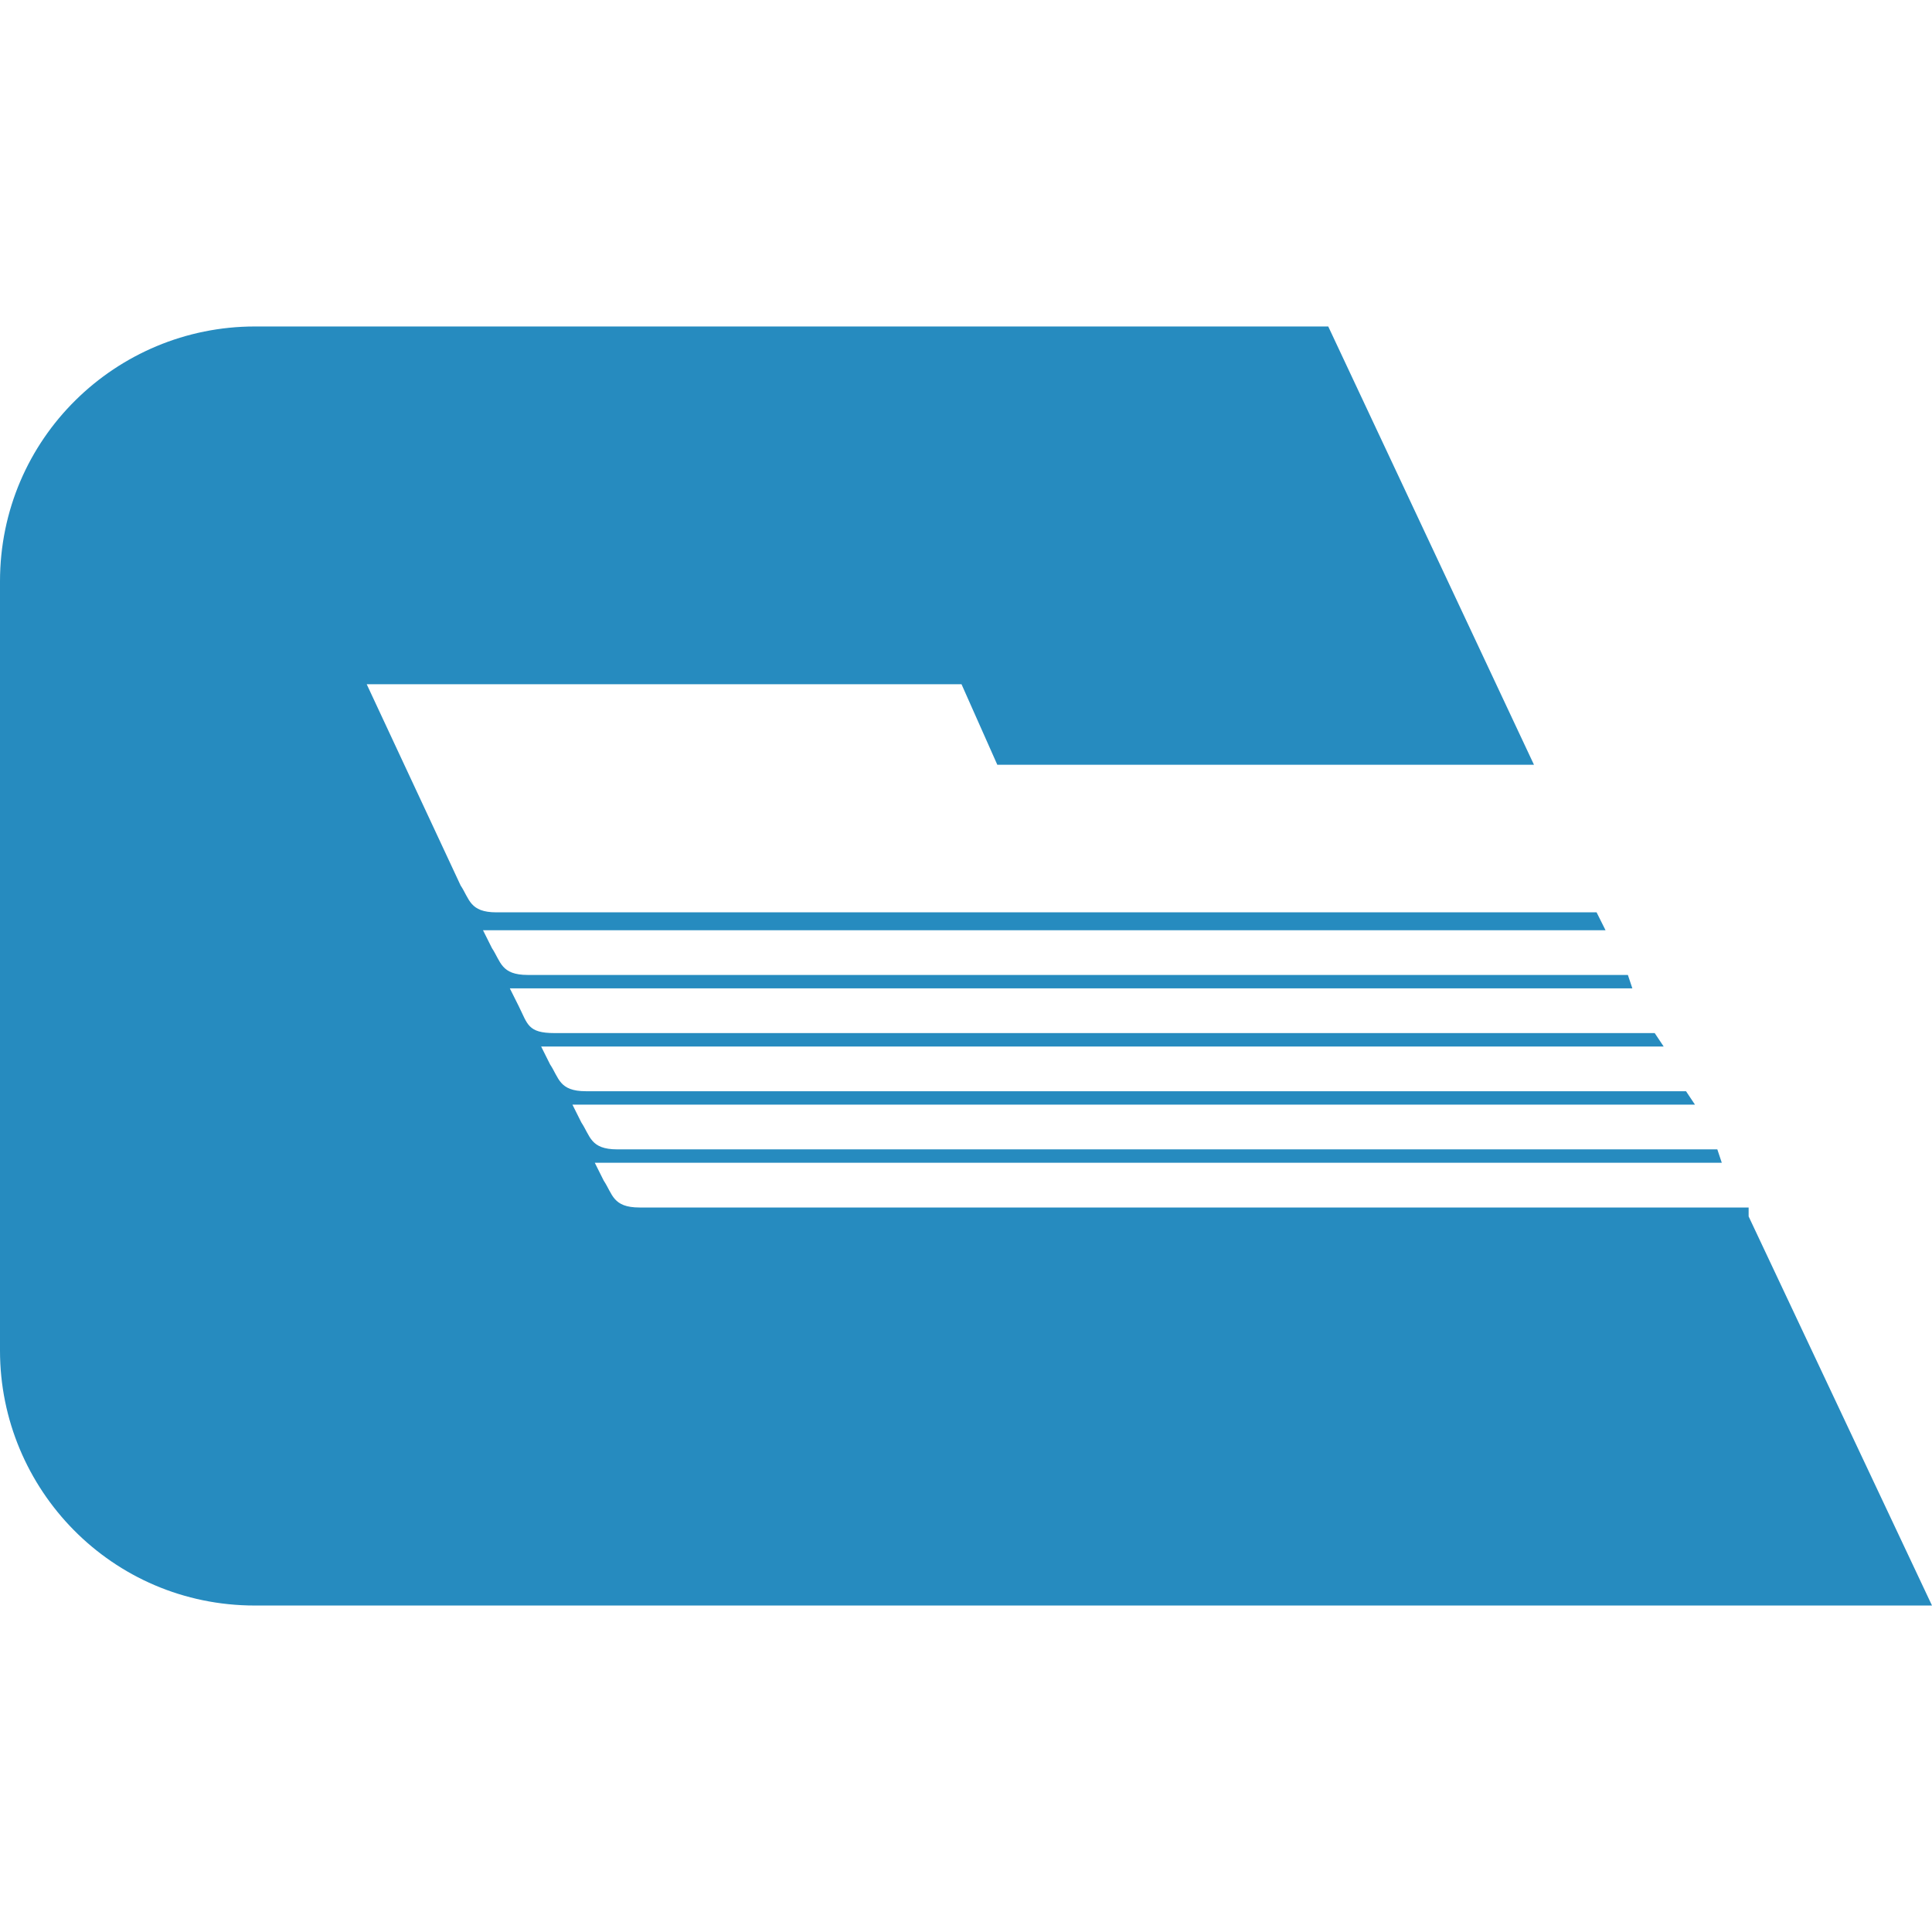 <svg enable-background="new 0 0 43.2 43.2" viewBox="0 0 43.2 43.2" xmlns="http://www.w3.org/2000/svg"><path d="m39.1 27.2 4.1 8.7h-37.5c-3.2 0-5.7-2.6-5.7-5.7v-17.2c0-3.2 2.6-5.7 5.7-5.7h24l4.6 9.8h-12l-.8-1.8h-13.3l2.1 4.5c.2.3.2.6.8.6h24.6l.2.4h-25.1l.2.4c.2.3.2.6.8.6h24.6l.1.3h-25.1l.2.4c.2.4.2.6.8.6h24.6l.2.3h-25.1l.2.4c.2.3.2.6.8.6h24.6l.2.3h-25.1l.2.4c.2.3.2.6.8.6h24.6l.1.3h-25.2l.2.4c.2.3.2.6.8.6h24.8z" fill="#268bbf"/></svg>